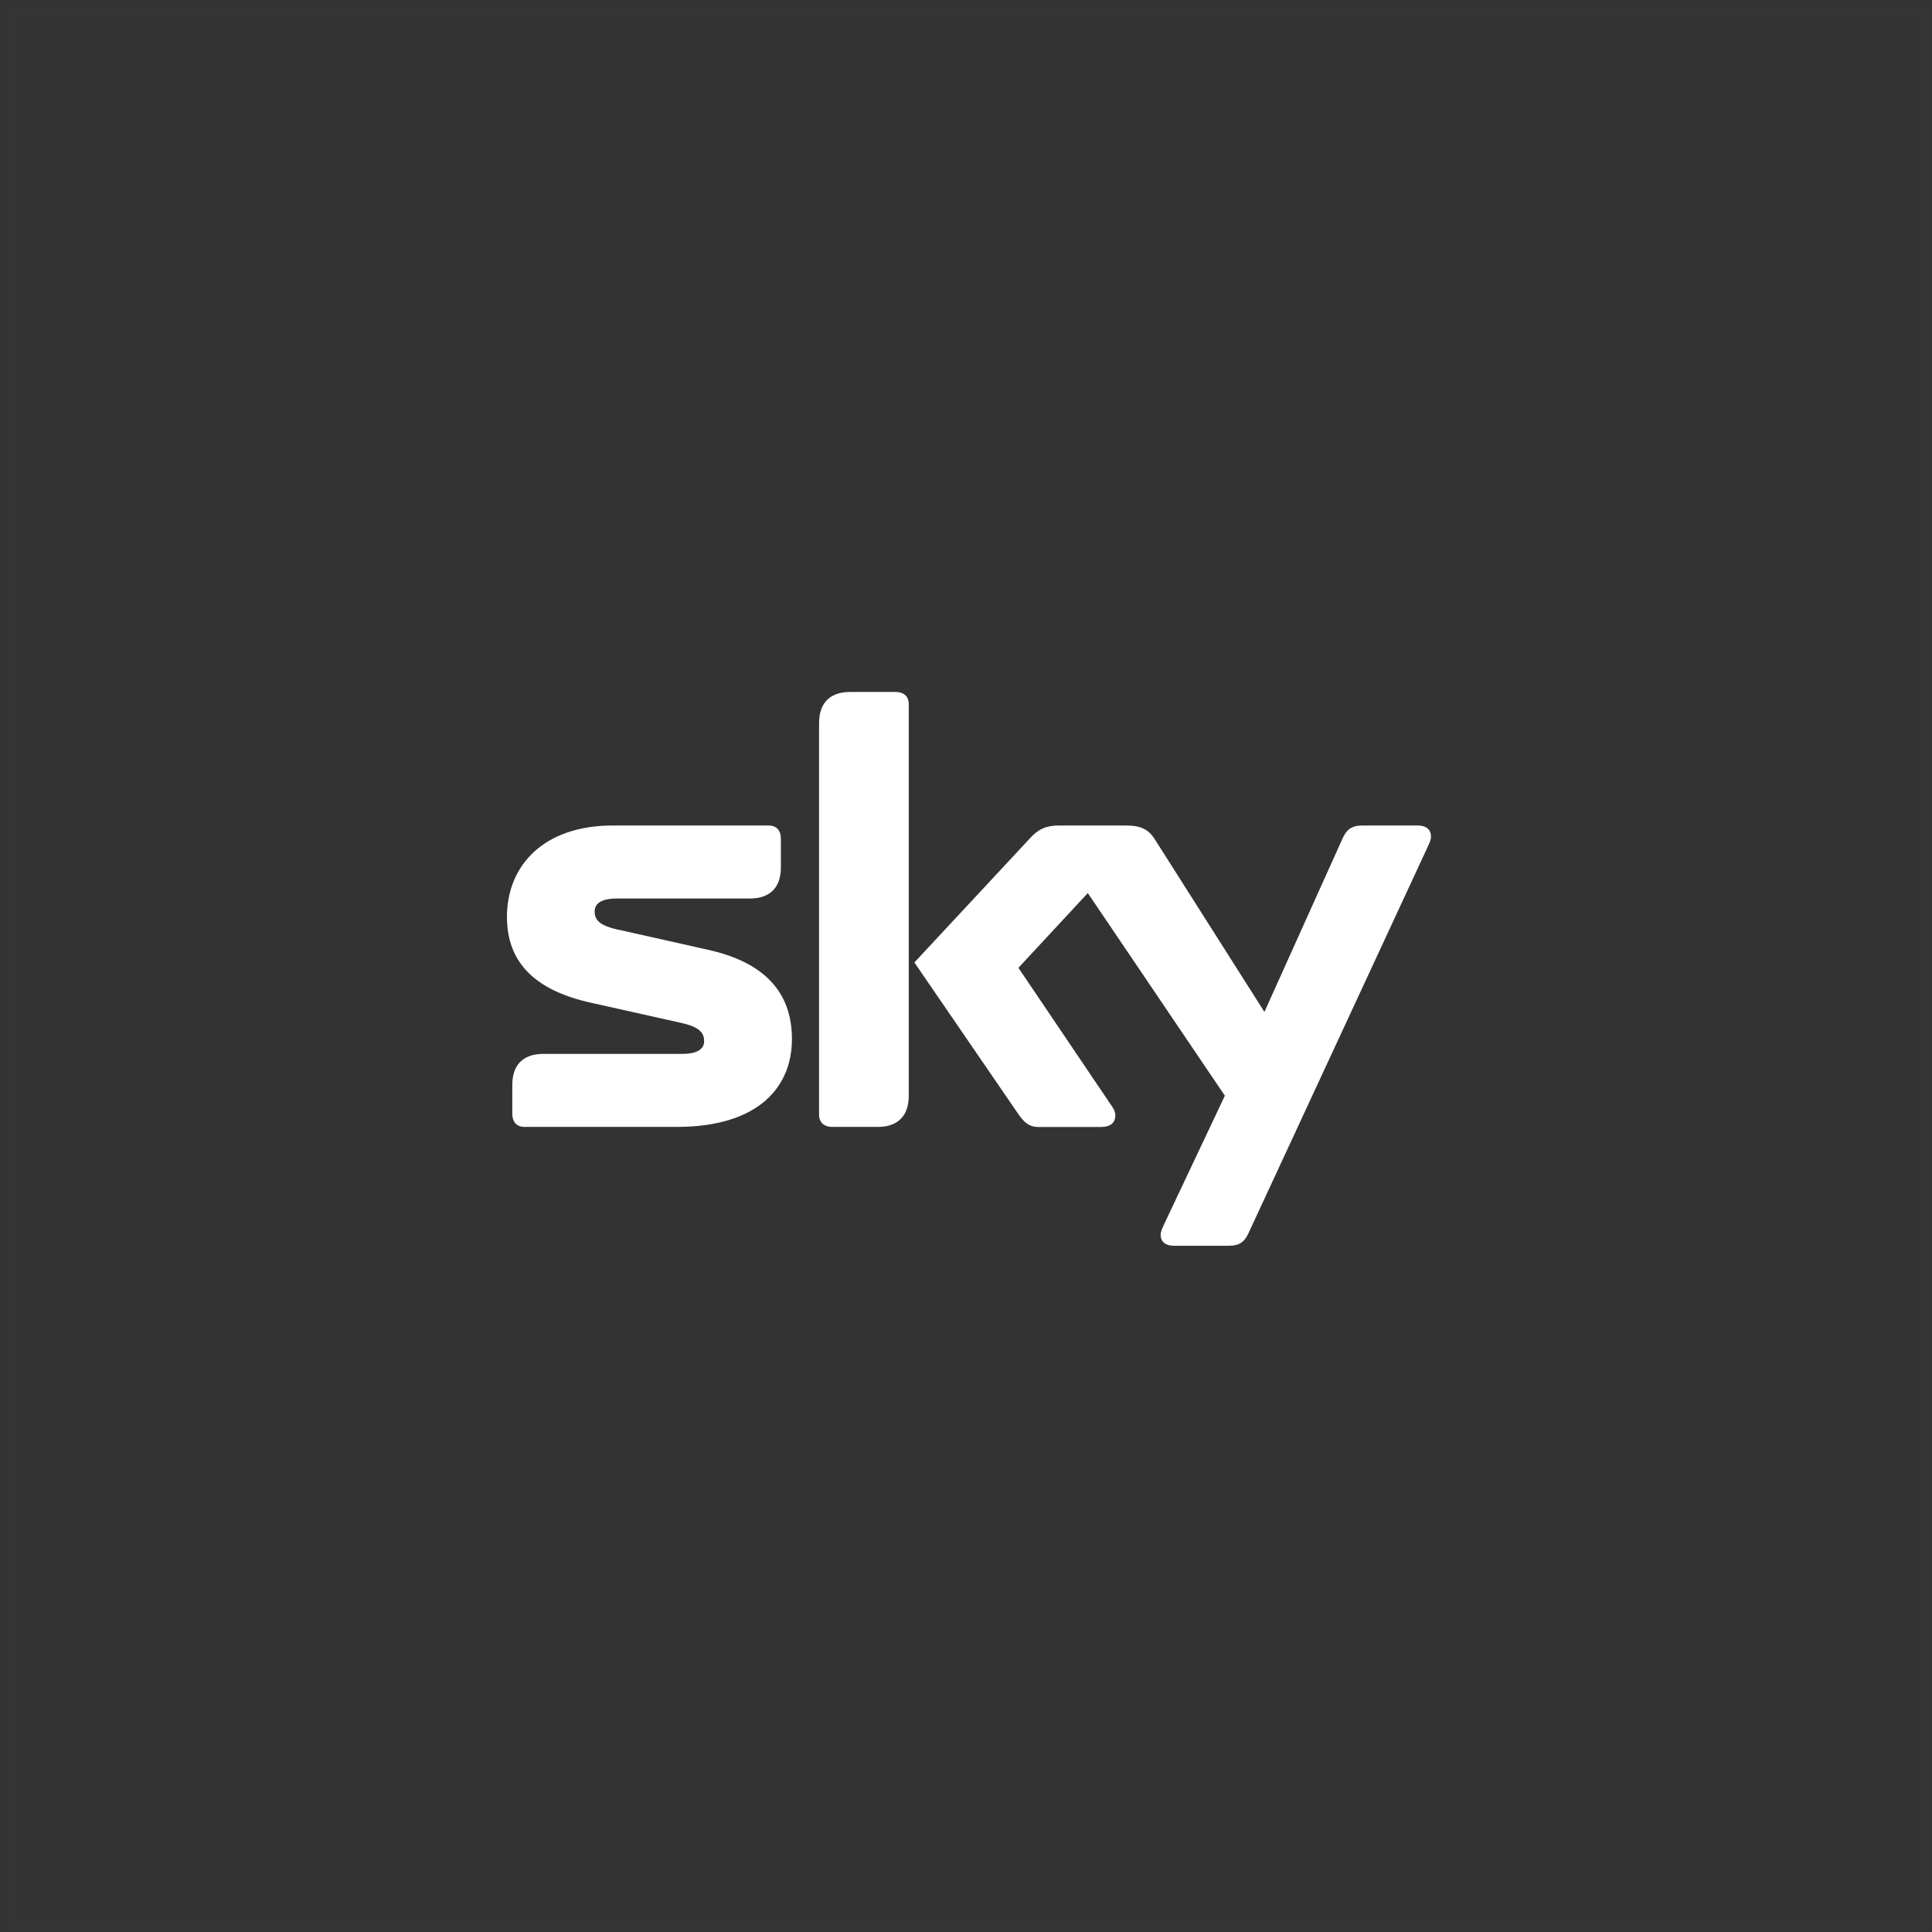 <svg width="213" height="213" viewBox="0 0 213 213" fill="none" xmlns="http://www.w3.org/2000/svg">
<rect x="0" y="0" width="213" height="213" fill="#333333" stroke="none"/>
<g clip-path="url(#clip0_18_7374)">
<path d="M100.19 77.66C100.19 76.69 99.56 76.29 98.76 76.29H93.72C91.72 76.29 90.3 77.29 90.3 79.73V122.87C90.3 123.83 90.94 124.24 91.74 124.24H96.77C98.77 124.24 100.19 123.24 100.19 120.79V77.65V77.66ZM157.76 92.22C157.76 91.41 157.16 91.01 156.35 91.01H150.24C149.02 91.01 148.47 91.44 148.02 92.43L139.4 111.56L127.38 92.63C126.65 91.45 125.85 91.01 124.07 91.01H116.81C115.31 91.01 114.49 91.41 113.6 92.37L100.81 106.11L112.28 122.84C112.95 123.8 113.5 124.25 114.5 124.25H121.34C122.36 124.25 122.96 123.84 122.96 122.98C122.96 122.46 122.71 122.12 122.36 121.63L112.28 106.7L119.93 98.46L135.04 120.8L128.37 134.91C128.19 135.33 127.96 135.73 127.96 136.13C127.96 136.95 128.56 137.34 129.38 137.34H135.44C136.67 137.34 137.21 136.92 137.66 135.92L157.37 93.43C157.56 93.01 157.77 92.62 157.77 92.21M68.19 102.51C66.18 102.06 65.56 101.49 65.56 100.48C65.56 99.69 66.18 99.06 68 99.06H82.66C85.1 99.06 86.09 97.63 86.09 95.64V92.45C86.09 91.65 85.69 91.01 84.73 91.01H67.56C59.91 91.01 55.89 95.45 55.89 101.09C55.89 106.12 58.98 109.18 65.15 110.55L75 112.75C77 113.19 77.63 113.77 77.63 114.79C77.63 115.57 77.01 116.19 75.2 116.19H59.91C57.47 116.19 56.48 117.61 56.48 119.61V122.8C56.48 123.59 56.87 124.24 57.84 124.24H74.61C83.66 124.24 87.31 119.81 87.31 114.56C87.31 109.31 84.18 106.07 78.05 104.71L68.2 102.5L68.19 102.51Z" fill="white"/>
</g>
<rect x="1.32" y="1.32" width="211" height="211" stroke="white" stroke-opacity="0.01"/>
<defs>
<clipPath id="clip0_18_7374">
<rect x="0.82" y="0.82" width="212" height="212" fill="white"/>
</clipPath>
</defs>
</svg>
